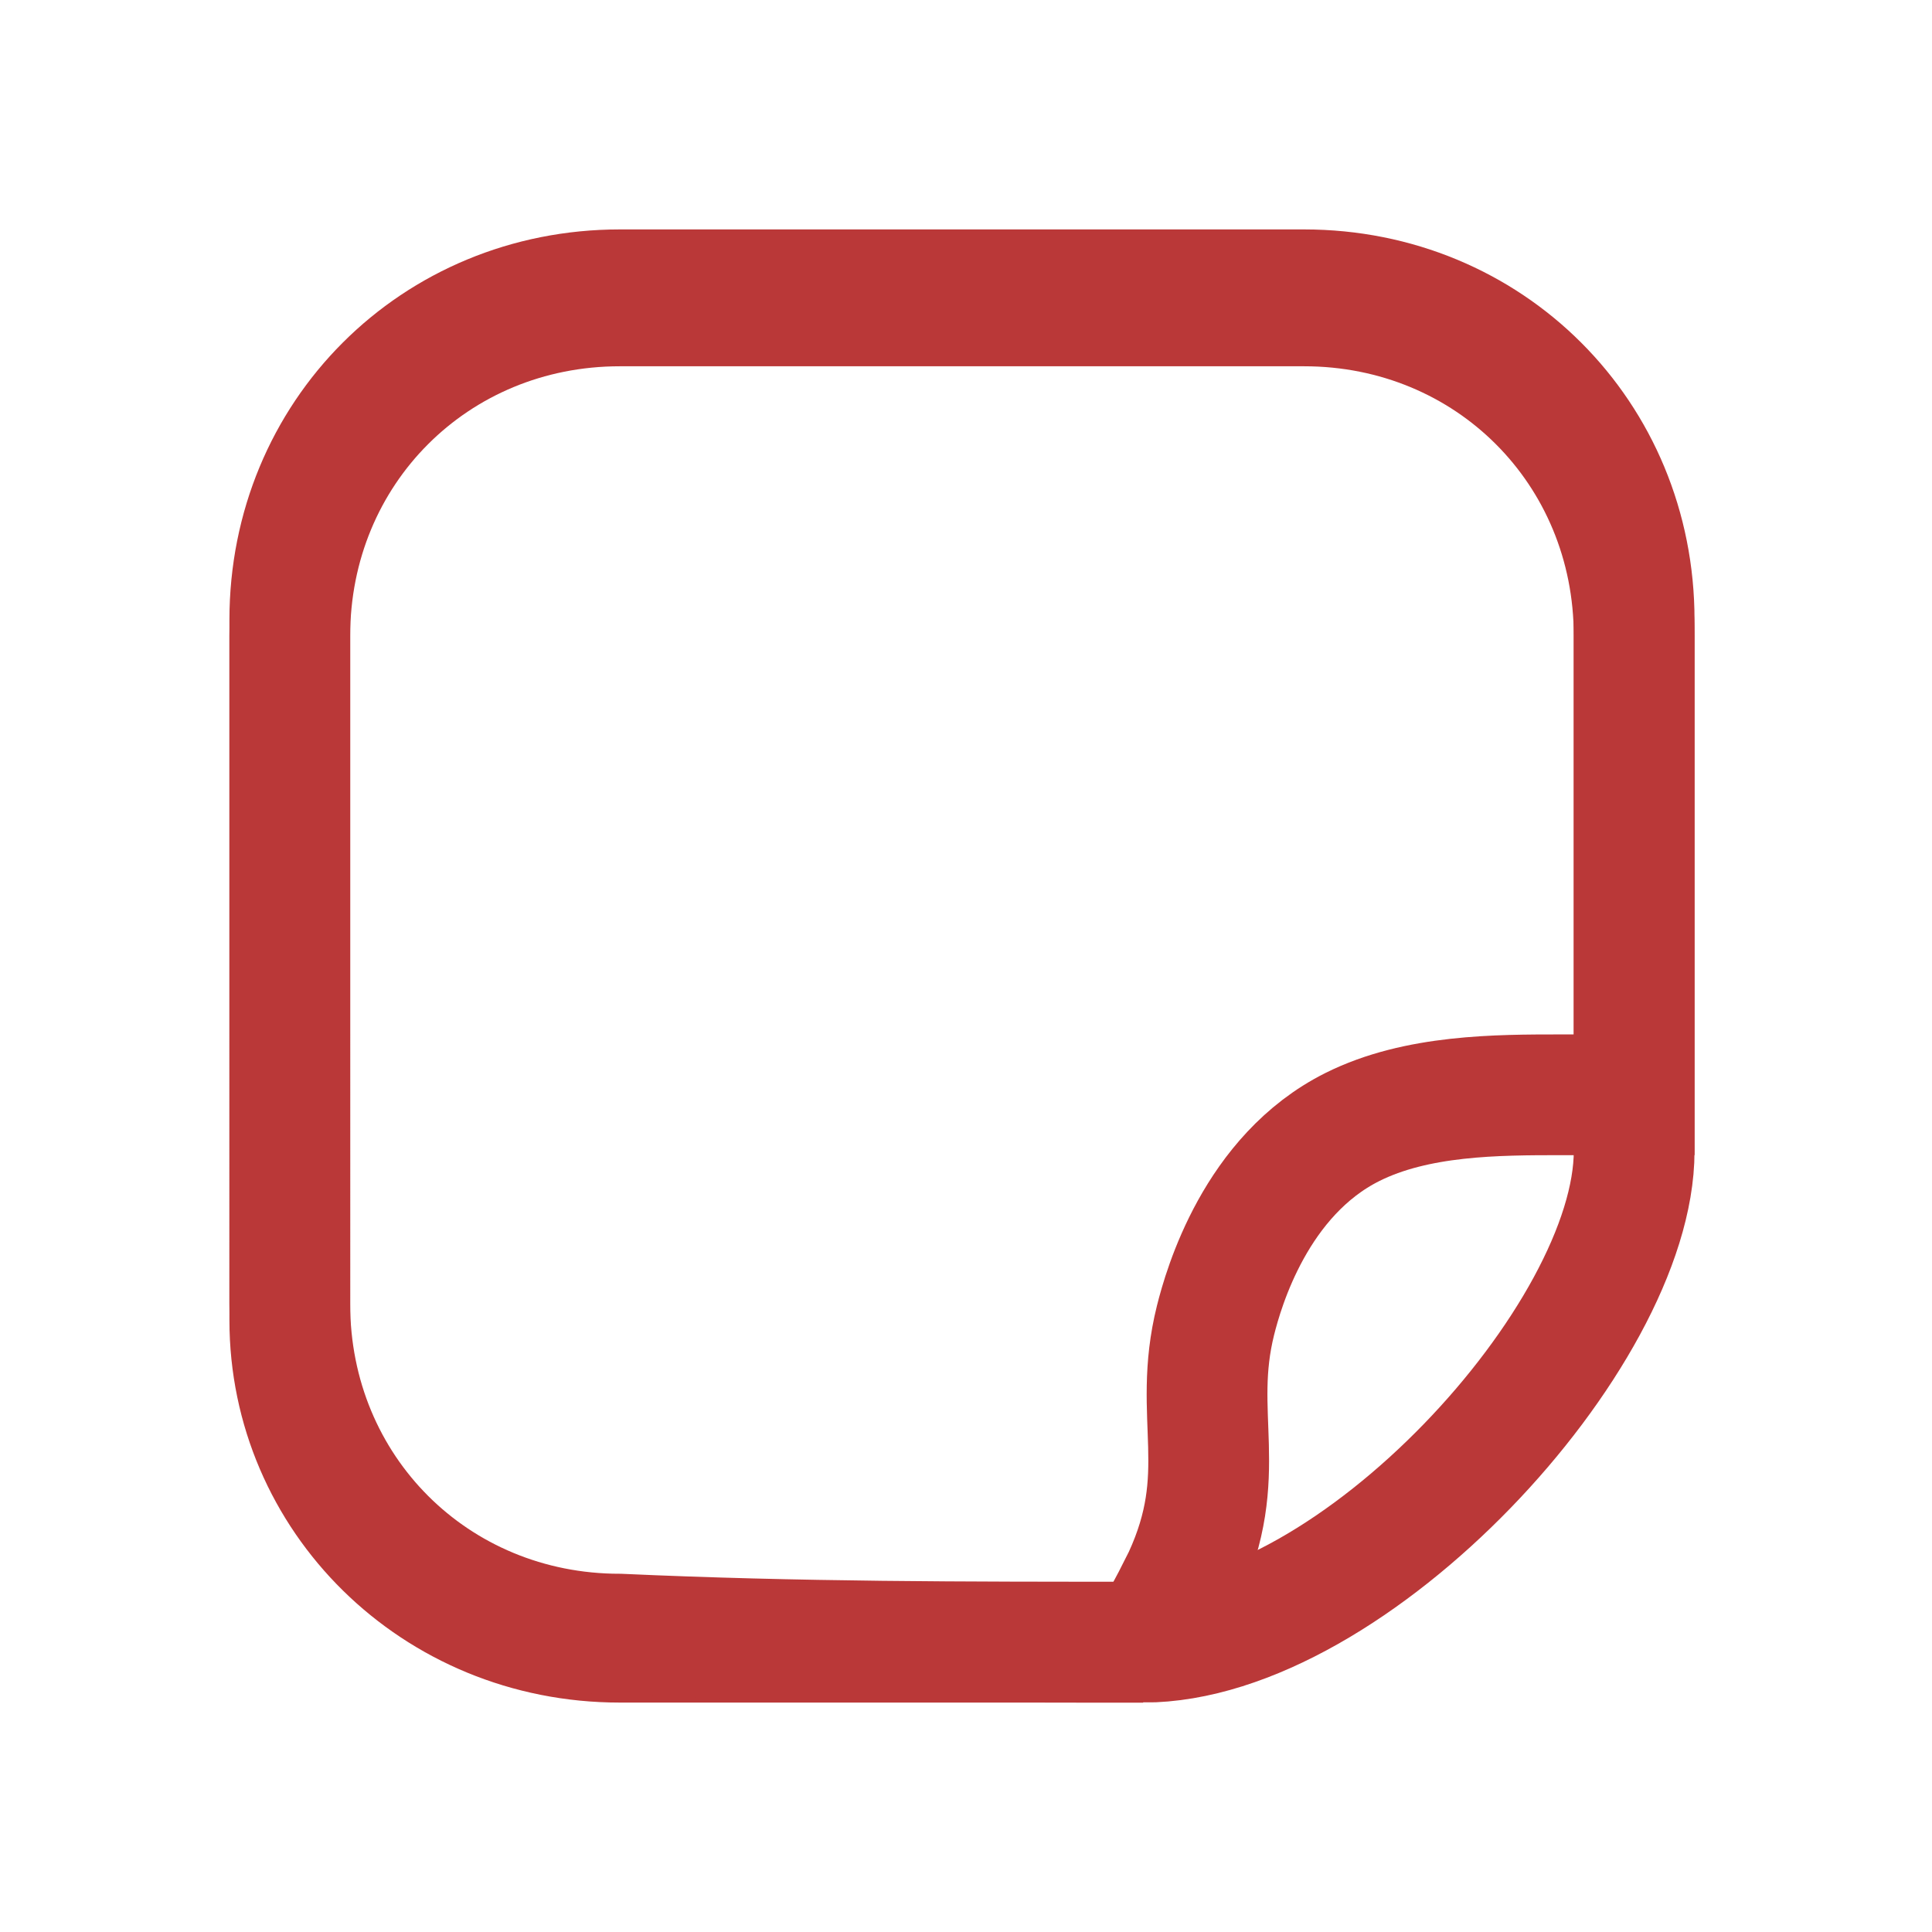<?xml version="1.0" encoding="UTF-8"?><svg id="Capa_1" xmlns="http://www.w3.org/2000/svg" width="24" height="24" viewBox="0 0 24 24"><path d="M14.2,20.4h-6.5c-2.3,0-4.1-1.8-4.1-4V7.9c0-2.3,1.8-4.1,4.1-4.1h8.5c2.3,0,4.1,1.8,4.1,4.1v6.4c0,2.3-3.5,6.1-6.1,6.1Z" fill="none" fill-rule="evenodd" stroke="#ba3838" stroke-miterlimit="10" stroke-width="1.5"/><path d="M14.2,20.4c-2.2,0-4.3,0-6.5-.1-2.3,0-4.1-1.8-4.1-4.1V7.7c0-2.3,1.8-4.1,4.1-4.1h8.5c2.3,0,4.1,1.8,4.1,4.1v5.9c-.2,0-.5,0-.9,0-.8,0-1.8,0-2.6.4-1.2.6-1.6,2-1.7,2.4-.3,1.2.2,1.9-.4,3.2-.2.4-.3.6-.6,1Z" fill="none" fill-rule="evenodd" stroke="#ba3838" stroke-miterlimit="10" stroke-width="1.5"/></svg>